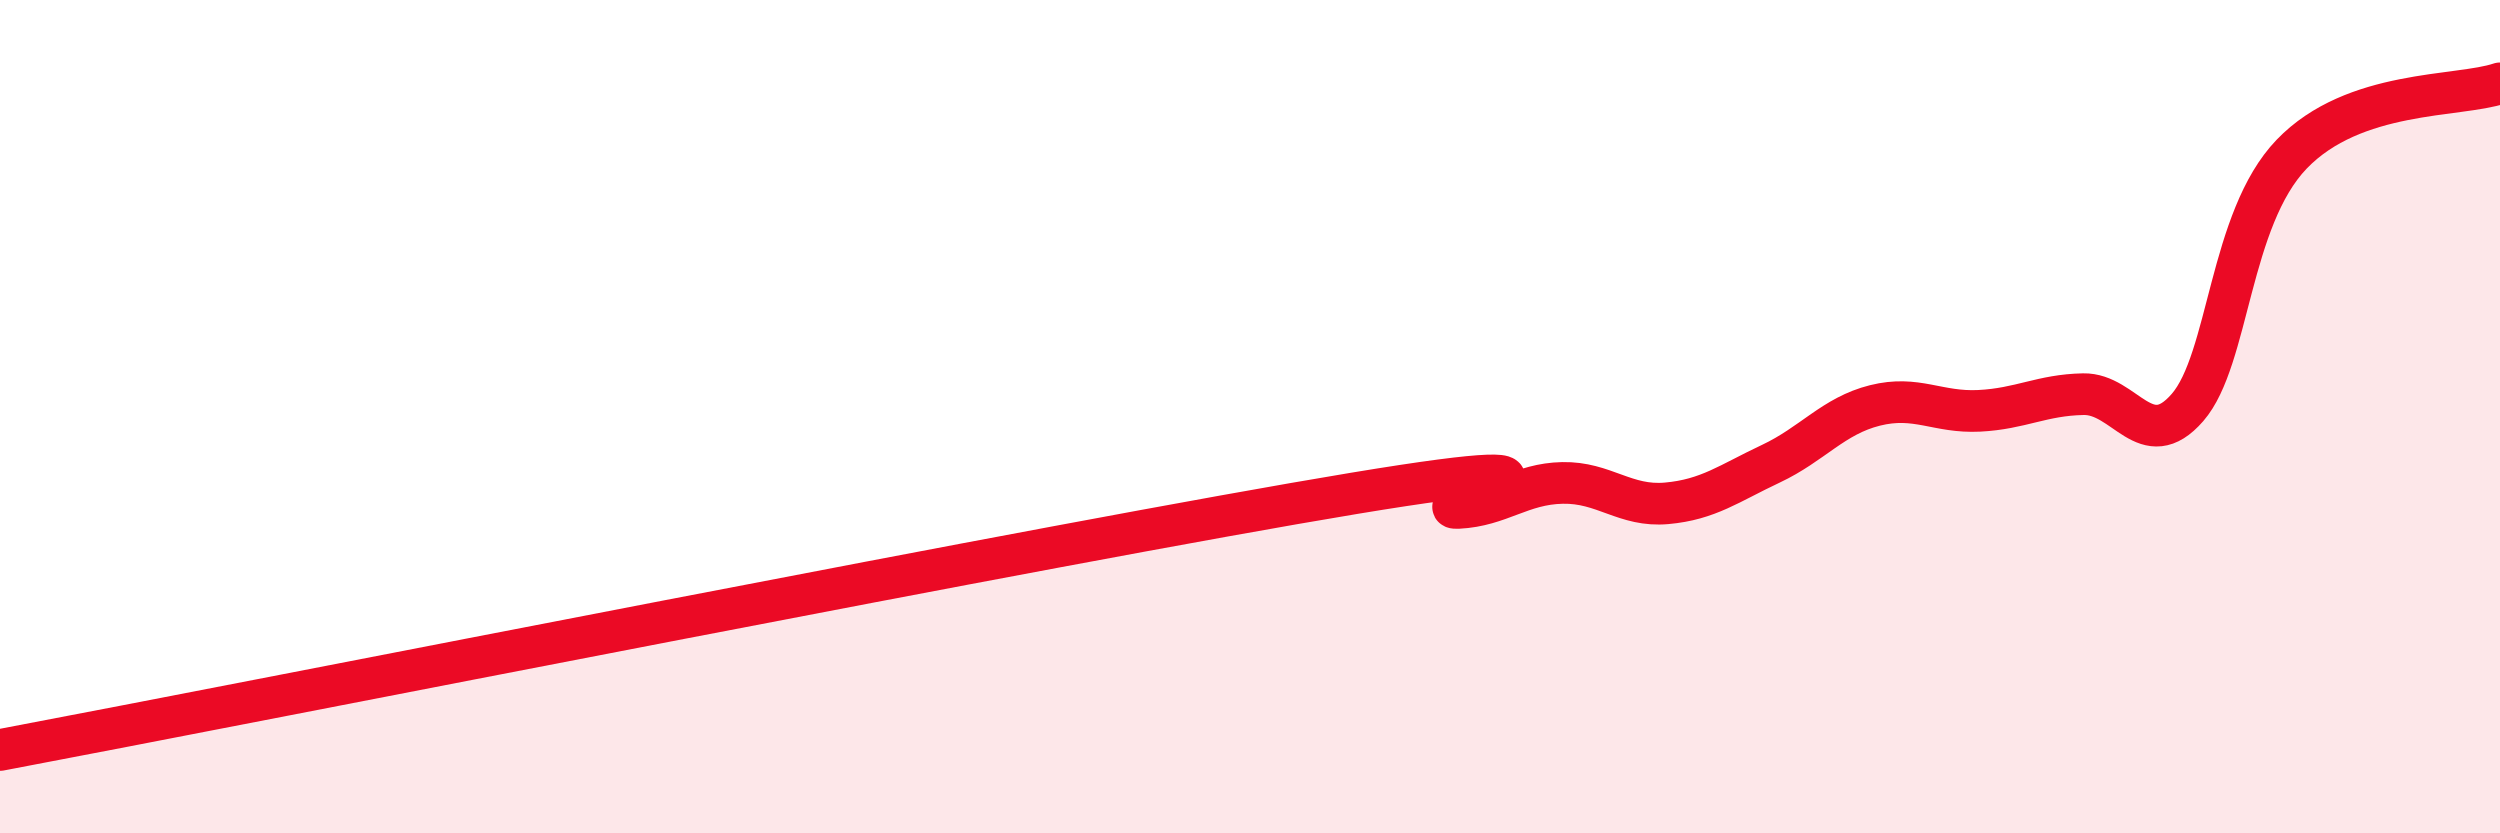 
    <svg width="60" height="20" viewBox="0 0 60 20" xmlns="http://www.w3.org/2000/svg">
      <path
        d="M 0,18 C 6.5,16.77 25.5,13 32.5,11.84 C 39.5,10.68 34,12.24 35,12.19 C 36,12.14 36.5,11.61 37.5,11.59 C 38.5,11.57 39,12.17 40,12.08 C 41,11.99 41.5,11.6 42.5,11.13 C 43.5,10.66 44,9.98 45,9.73 C 46,9.48 46.5,9.91 47.5,9.86 C 48.5,9.81 49,9.48 50,9.46 C 51,9.44 51.5,10.93 52.5,9.78 C 53.5,8.63 53.5,5.26 55,3.7 C 56.5,2.14 59,2.34 60,2L60 20L0 20Z"
        fill="#EB0A25"
        opacity="0.1"
        stroke-linecap="round"
        stroke-linejoin="round"
      />
      <path
        d="M 0,18 C 6.5,16.77 25.5,13 32.5,11.84 C 39.5,10.68 34,12.24 35,12.19 C 36,12.14 36.5,11.61 37.5,11.59 C 38.5,11.57 39,12.17 40,12.08 C 41,11.99 41.5,11.6 42.5,11.13 C 43.5,10.66 44,9.98 45,9.73 C 46,9.48 46.5,9.91 47.5,9.86 C 48.5,9.81 49,9.48 50,9.46 C 51,9.44 51.5,10.93 52.5,9.78 C 53.5,8.63 53.5,5.26 55,3.7 C 56.5,2.14 59,2.34 60,2"
        stroke="#EB0A25"
        stroke-width="1"
        fill="none"
        stroke-linecap="round"
        stroke-linejoin="round"
      />
    </svg>
  